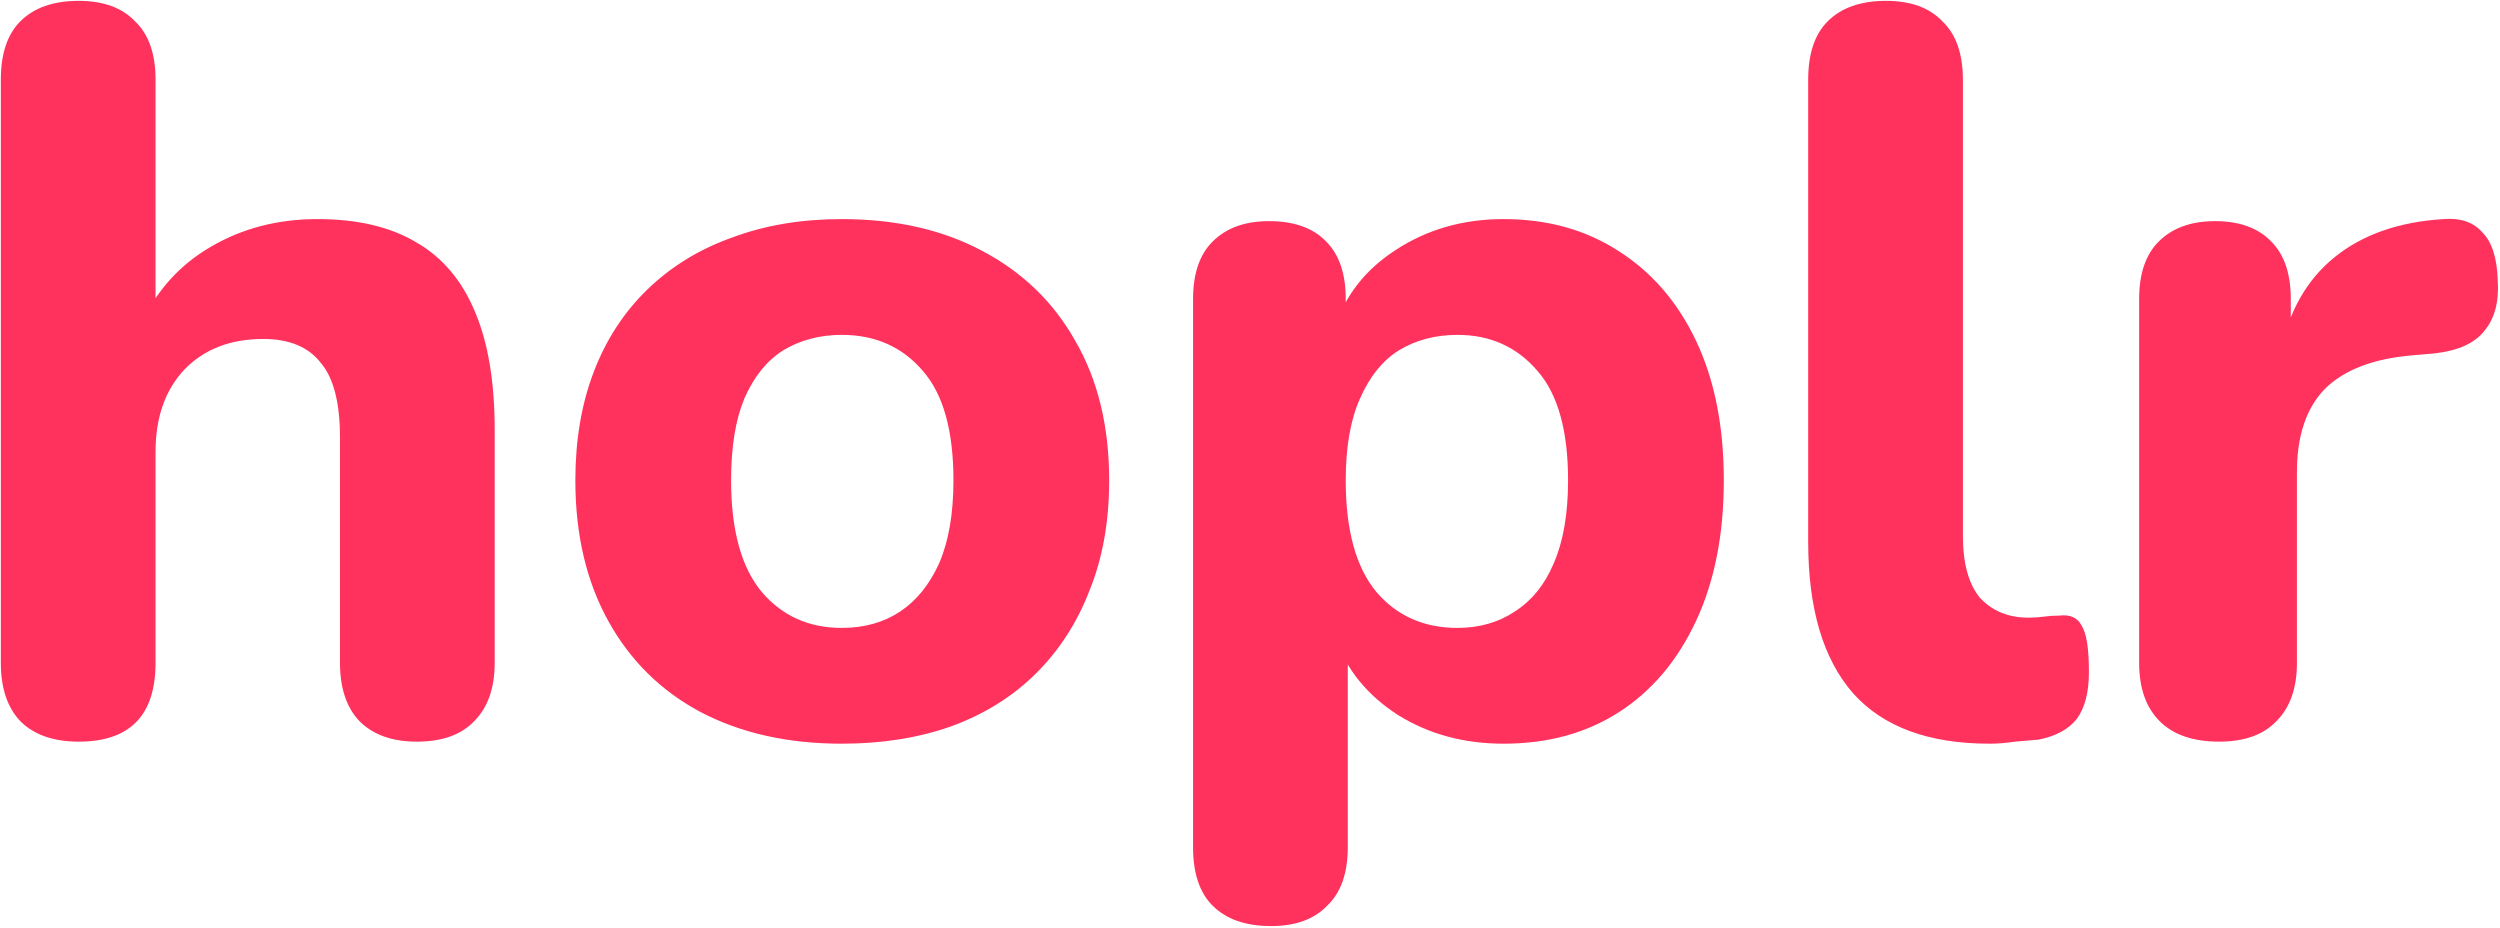 <svg width="512" height="190" viewBox="0 0 512 190" fill="none" xmlns="http://www.w3.org/2000/svg">
<path d="M16.119 151.889C10.943 151.889 6.956 150.49 4.158 147.692C1.5 144.894 0.171 140.907 0.171 135.731V16.332C0.171 11.016 1.5 7.029 4.158 4.371C6.956 1.573 10.943 0.174 16.119 0.174C21.155 0.174 25.002 1.573 27.66 4.371C30.458 7.029 31.857 11.016 31.857 16.332V66.274H28.919C32.136 59.419 36.893 54.173 43.188 50.536C49.623 46.759 56.898 44.87 65.011 44.87C73.265 44.87 80.05 46.479 85.366 49.697C90.682 52.774 94.669 57.531 97.327 63.966C99.985 70.261 101.314 78.305 101.314 88.097V135.731C101.314 140.907 99.915 144.894 97.117 147.692C94.459 150.49 90.542 151.889 85.366 151.889C80.33 151.889 76.413 150.49 73.615 147.692C70.957 144.894 69.628 140.907 69.628 135.731V89.566C69.628 82.431 68.299 77.325 65.641 74.248C63.123 71.03 59.206 69.421 53.89 69.421C47.175 69.421 41.789 71.52 37.732 75.717C33.815 79.913 31.857 85.509 31.857 92.504V135.731C31.857 146.503 26.611 151.889 16.119 151.889ZM172.392 152.308C161.34 152.308 151.688 150.14 143.434 145.803C135.32 141.467 129.025 135.241 124.548 127.127C120.072 119.014 117.834 109.431 117.834 98.379C117.834 90.126 119.093 82.711 121.611 76.136C124.129 69.561 127.766 63.966 132.522 59.349C137.419 54.593 143.224 51.026 149.939 48.647C156.654 46.129 164.138 44.87 172.392 44.87C183.444 44.87 193.026 47.038 201.14 51.375C209.394 55.712 215.759 61.867 220.236 69.841C224.852 77.815 227.16 87.328 227.16 98.379C227.16 106.773 225.831 114.257 223.173 120.832C220.655 127.407 217.018 133.073 212.262 137.829C207.505 142.586 201.7 146.223 194.845 148.741C188.13 151.119 180.646 152.308 172.392 152.308ZM172.392 128.596C177.008 128.596 180.995 127.477 184.353 125.239C187.71 123.001 190.368 119.713 192.327 115.376C194.285 110.9 195.265 105.234 195.265 98.379C195.265 88.167 193.166 80.683 188.969 75.927C184.773 71.03 179.247 68.582 172.392 68.582C167.915 68.582 163.928 69.631 160.431 71.73C157.074 73.828 154.416 77.116 152.457 81.592C150.639 85.929 149.729 91.525 149.729 98.379C149.729 108.592 151.828 116.216 156.024 121.252C160.221 126.148 165.677 128.596 172.392 128.596ZM260.287 189.66C255.111 189.66 251.124 188.261 248.326 185.463C245.668 182.805 244.339 178.818 244.339 173.502V61.238C244.339 56.062 245.668 52.145 248.326 49.487C251.124 46.689 254.971 45.29 259.867 45.29C265.043 45.29 268.96 46.689 271.618 49.487C274.276 52.145 275.605 56.062 275.605 61.238V75.507L273.297 67.323C275.396 60.608 279.592 55.222 285.888 51.165C292.323 46.968 299.667 44.87 307.921 44.87C316.874 44.87 324.708 47.038 331.423 51.375C338.278 55.712 343.594 61.867 347.371 69.841C351.148 77.815 353.036 87.328 353.036 98.379C353.036 109.431 351.148 119.014 347.371 127.127C343.594 135.241 338.348 141.467 331.633 145.803C324.918 150.14 317.014 152.308 307.921 152.308C299.807 152.308 292.602 150.35 286.307 146.433C280.012 142.376 275.745 137.13 273.507 130.695H276.025V173.502C276.025 178.818 274.626 182.805 271.828 185.463C269.17 188.261 265.323 189.66 260.287 189.66ZM298.478 128.596C302.955 128.596 306.872 127.477 310.229 125.239C313.726 123.001 316.384 119.713 318.203 115.376C320.161 110.9 321.141 105.234 321.141 98.379C321.141 88.167 319.042 80.683 314.845 75.927C310.649 71.03 305.193 68.582 298.478 68.582C294.001 68.582 290.014 69.631 286.517 71.73C283.16 73.828 280.502 77.116 278.543 81.592C276.585 85.929 275.605 91.525 275.605 98.379C275.605 108.592 277.704 116.216 281.901 121.252C286.097 126.148 291.623 128.596 298.478 128.596ZM407.459 152.308C395.008 152.308 385.705 148.881 379.55 142.026C373.395 135.031 370.317 124.679 370.317 110.97V16.332C370.317 11.016 371.646 7.029 374.304 4.371C377.102 1.573 381.089 0.174 386.265 0.174C391.301 0.174 395.148 1.573 397.806 4.371C400.604 7.029 402.003 11.016 402.003 16.332V109.711C402.003 115.446 403.192 119.713 405.57 122.511C408.088 125.169 411.376 126.498 415.433 126.498C416.552 126.498 417.601 126.428 418.58 126.288C419.559 126.148 420.609 126.078 421.728 126.078C423.966 125.798 425.505 126.498 426.344 128.177C427.324 129.715 427.813 132.863 427.813 137.619C427.813 141.816 426.974 145.034 425.295 147.272C423.616 149.37 421.028 150.769 417.531 151.469C416.132 151.609 414.523 151.749 412.705 151.889C410.886 152.168 409.137 152.308 407.459 152.308ZM454.465 151.889C449.149 151.889 445.092 150.49 442.294 147.692C439.496 144.894 438.097 140.907 438.097 135.731V61.238C438.097 56.062 439.426 52.145 442.084 49.487C444.882 46.689 448.729 45.29 453.625 45.29C458.661 45.29 462.508 46.689 465.166 49.487C467.824 52.145 469.153 56.062 469.153 61.238V72.149H467.055C468.734 63.756 472.441 57.251 478.176 52.634C483.912 48.018 491.326 45.43 500.419 44.87C503.917 44.59 506.575 45.5 508.393 47.598C510.352 49.557 511.401 52.844 511.541 57.461C511.821 61.797 510.911 65.225 508.813 67.743C506.855 70.261 503.497 71.8 498.741 72.359L493.914 72.779C485.941 73.478 479.995 75.787 476.078 79.704C472.301 83.621 470.412 89.286 470.412 96.701V135.731C470.412 140.907 469.013 144.894 466.216 147.692C463.558 150.49 459.641 151.889 454.465 151.889Z" fill="#FF315D"/>
</svg>
